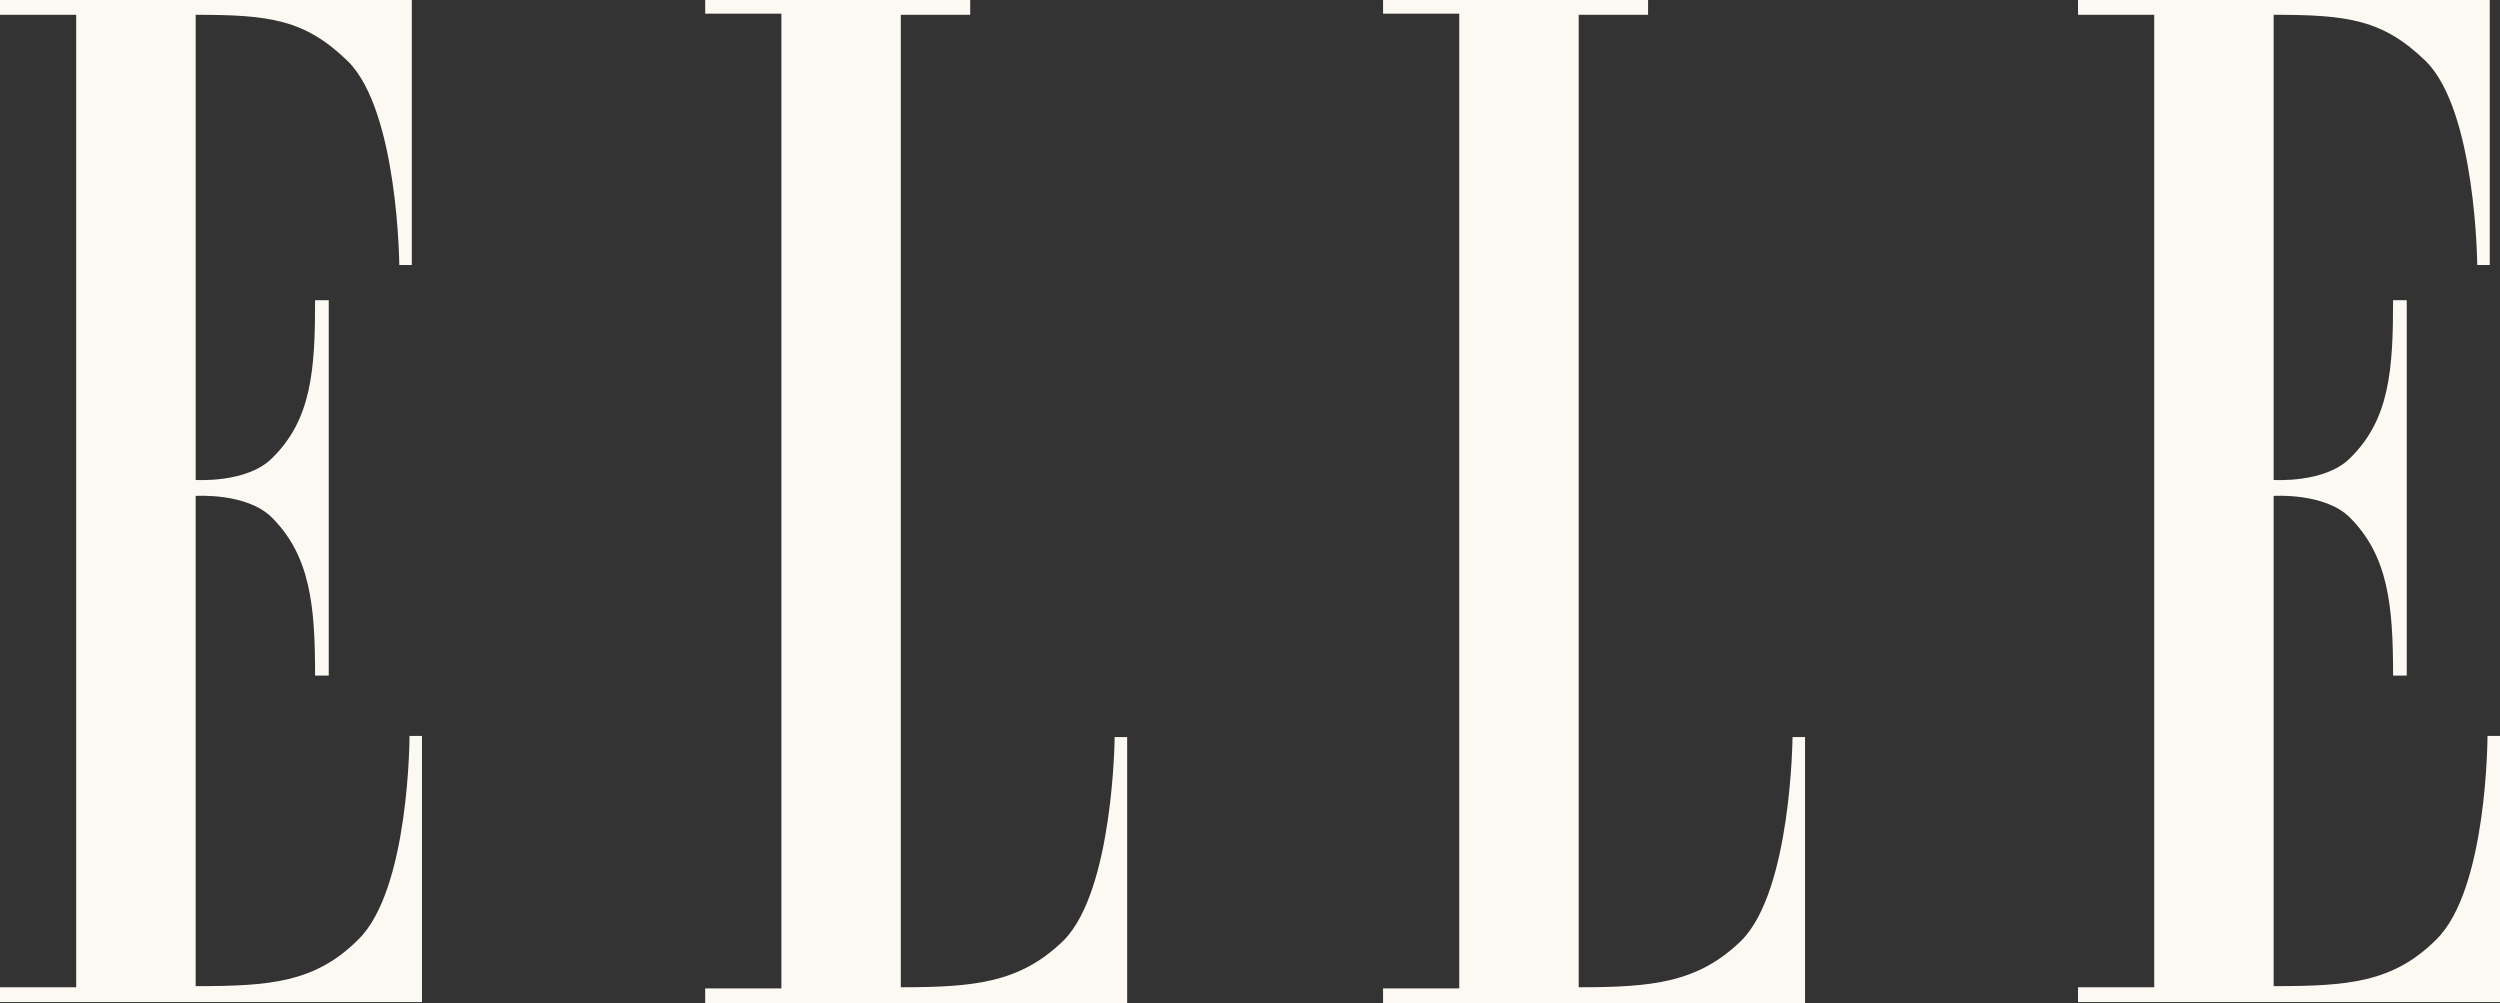 <svg id="rove-clients-press-logos-elle" xmlns="http://www.w3.org/2000/svg" width="407.695" height="163.598" viewBox="0 0 407.695 163.598">
  <rect x="0" y="0" width="407.695" height="163.598" fill="#333333" stroke="none"/>
  <path id="Path_105" data-name="Path 105" d="M12.426,161H0v2.412H68.816v-43.4H66.783s0,25.041-8.348,33.2c-7.049,7.049-14.467,7.606-26.525,7.606V80.871s8.348-.557,12.426,3.525c6.307,6.307,7.049,14.467,7.049,25.783h2.226V48.961H51.386c0,11.313-.557,19.476-7.049,25.783-4.081,4.081-12.426,3.525-12.426,3.525V2.412c12.055,0,17.806.742,24.856,7.606,8.162,8.162,8.348,33.2,8.348,33.2h2.041V0H0V2.412H12.426Z" fill="#fbf9f2" fill-rule="evenodd"/>
  <path id="Path_106" data-name="Path 106" d="M866.843,2.412V161c12.055,0,19.476-.742,26.525-7.606,8.162-8.162,8.348-33.2,8.348-33.2h2.041v43.4H834.941v-2.412h12.427V2.226H834.941V0h43.218V2.412H866.846Z" transform="translate(-719.941)" fill="#fbf9f2" fill-rule="evenodd"/>
  <path id="Path_107" data-name="Path 107" d="M1669.466,2.412V161c12.055,0,19.476-.742,26.522-7.606,8.163-8.162,8.348-33.2,8.348-33.2h2.041v43.4h-68.816v-2.412h12.426V2.226h-12.426V0h43.219V2.412Z" transform="translate(-1412.014)" fill="#fbf9f2" fill-rule="evenodd"/>
  <path id="Path_108" data-name="Path 108" d="M2472.809,161h-12.426v2.412H2529.2v-43.4h-2.041s0,25.041-8.348,33.2c-7.049,7.049-14.467,7.606-26.525,7.606V80.871s8.348-.557,12.427,3.525c6.306,6.307,7.049,14.467,7.049,25.783h2.226V48.961h-2.226c0,11.313-.557,19.476-7.049,25.783-4.082,4.081-12.427,3.525-12.427,3.525V2.412c12.056,0,17.806.742,24.855,7.606,8.163,8.162,8.345,33.2,8.345,33.2h2.041V0h-67.143V2.412h12.426Z" transform="translate(-2121.503)" fill="#fbf9f2" fill-rule="evenodd"/>
</svg>
